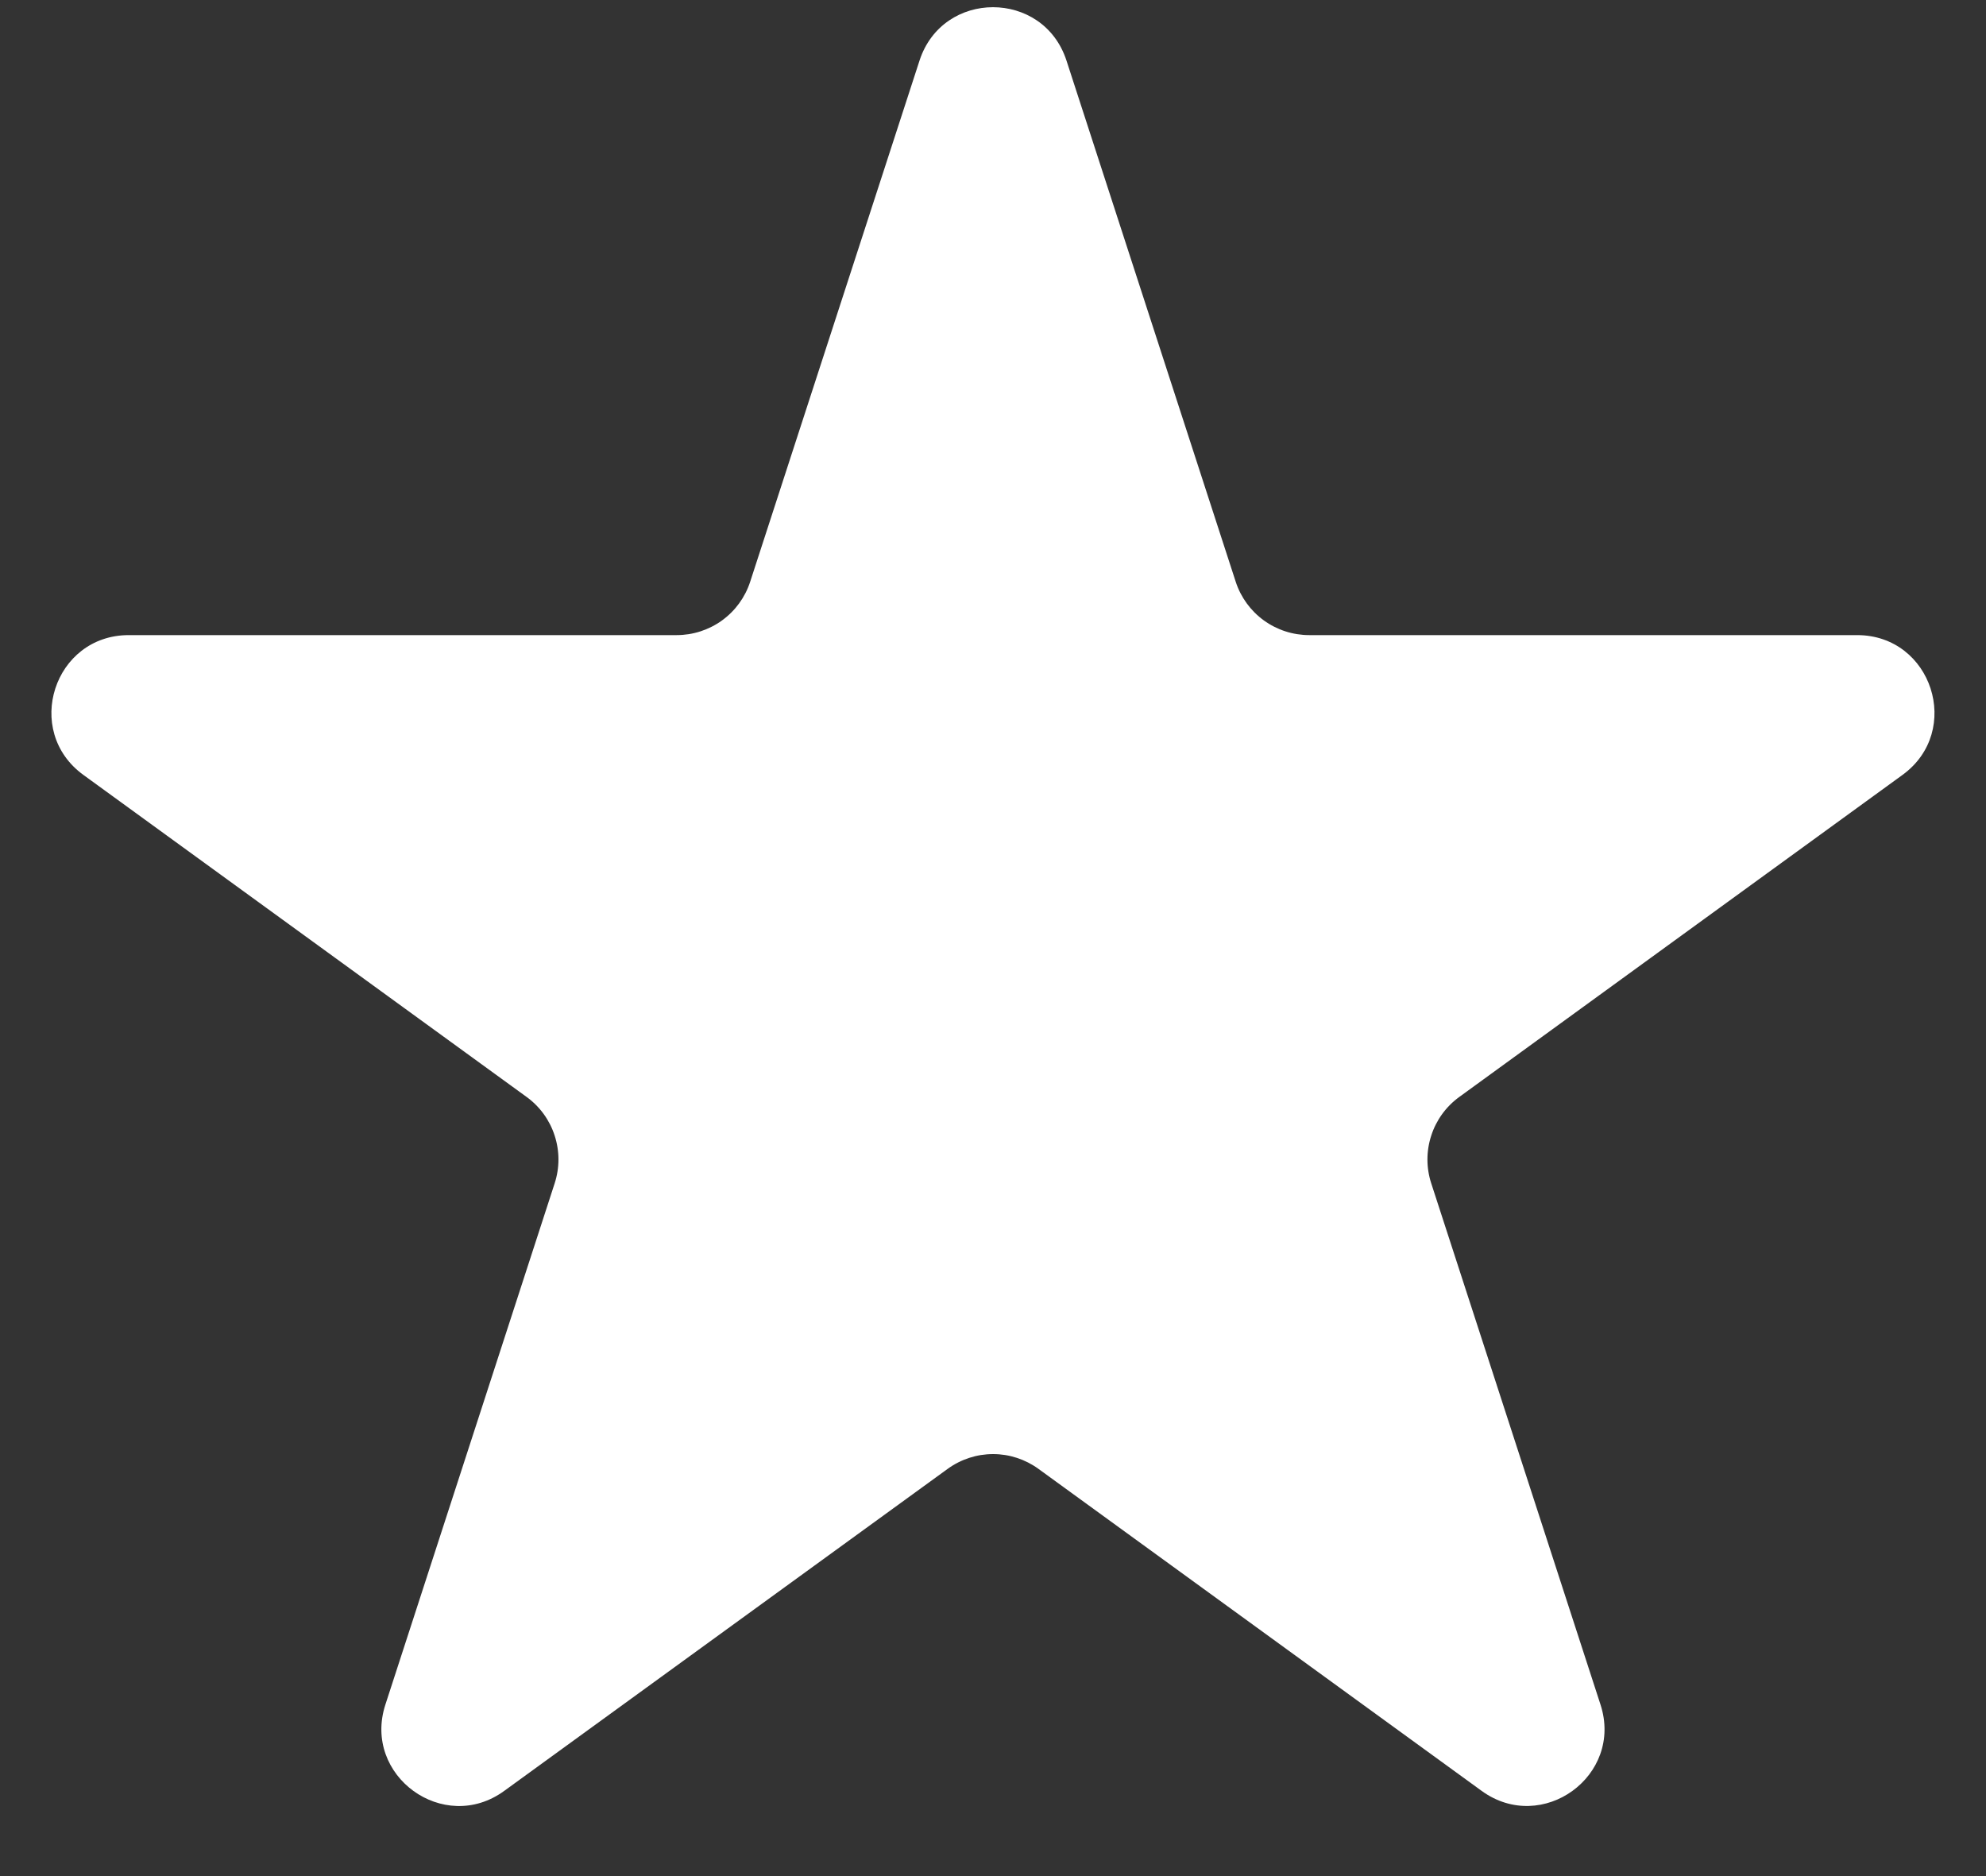 <svg width="18" height="17" viewBox="0 0 18 17" fill="none" xmlns="http://www.w3.org/2000/svg">
<rect x="0" y="0" width="18" height="17" fill="#333333" stroke="none"/>
<path d="M8.334 0.549C8.544 -0.096 9.456 -0.096 9.666 0.549L11.2 5.272C11.246 5.413 11.335 5.535 11.455 5.622C11.574 5.708 11.718 5.755 11.866 5.755H16.832C17.51 5.755 17.792 6.623 17.243 7.022L13.226 9.94C13.106 10.027 13.017 10.15 12.972 10.29C12.926 10.431 12.926 10.582 12.972 10.723L14.506 15.446C14.716 16.091 13.977 16.626 13.429 16.228L9.412 13.31C9.292 13.223 9.148 13.176 9.001 13.176C8.853 13.176 8.709 13.223 8.589 13.31L4.57 16.228C4.022 16.627 3.283 16.091 3.493 15.446L5.027 10.723C5.073 10.582 5.073 10.431 5.027 10.29C4.982 10.15 4.893 10.027 4.773 9.94L0.756 7.022C0.207 6.623 0.489 5.755 1.167 5.755H6.133C6.281 5.755 6.425 5.708 6.544 5.622C6.664 5.535 6.753 5.413 6.799 5.272L8.334 0.549Z" fill="white"></path>
</svg>
